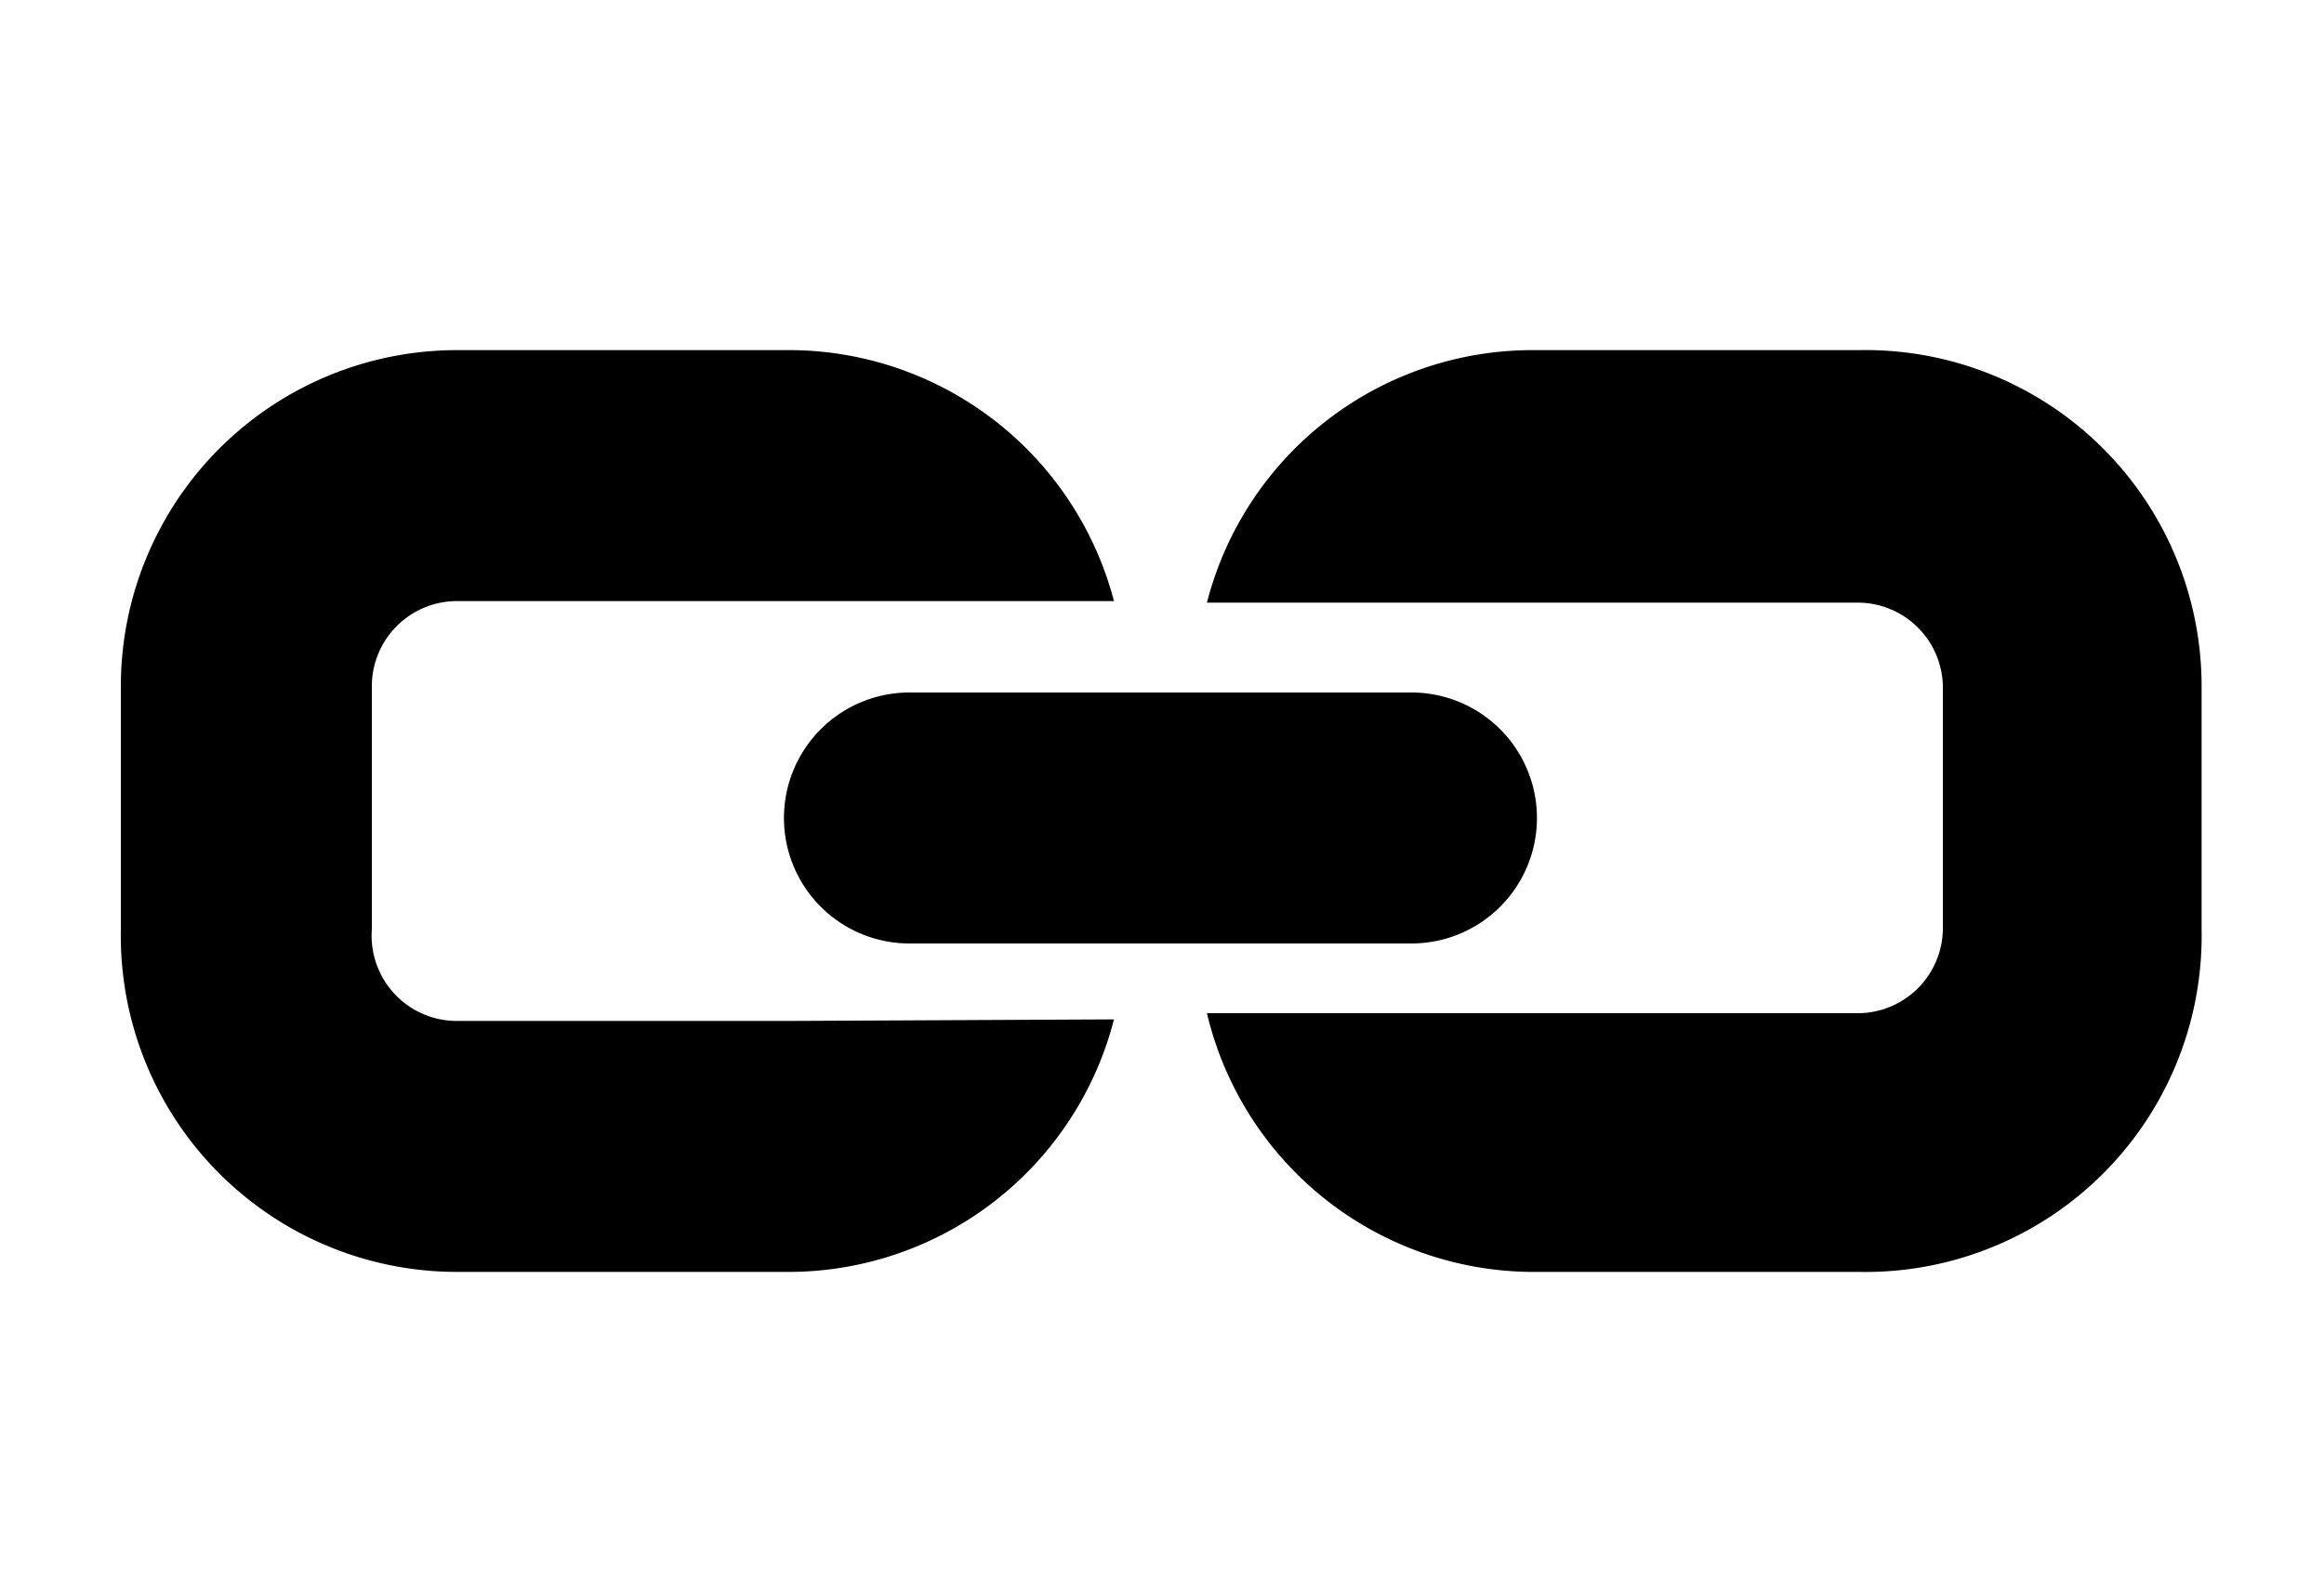 <svg xmlns="http://www.w3.org/2000/svg" viewBox="0 0 15 10.3"><defs><style>.cls-1{fill:none;}</style></defs><title>web link</title><g id="图层_2" data-name="图层 2"><g id="图层_1-2" data-name="图层 1"><path d="M14.21,6V4.42A2.17,2.17,0,0,0,12,2.26H9.88A2.17,2.17,0,0,0,7.79,3.89H12a.55.55,0,0,1,.54.54V6a.55.55,0,0,1-.54.54H7.79A2.17,2.17,0,0,0,9.88,8.21H12A2.17,2.17,0,0,0,14.21,6Z"/><path d="M5.11,6.59H2.94A.55.55,0,0,1,2.4,6V4.42a.55.55,0,0,1,.54-.54H7.19A2.17,2.17,0,0,0,5.11,2.26H2.94A2.17,2.17,0,0,0,.78,4.42V6A2.17,2.17,0,0,0,2.94,8.21H5.11A2.17,2.17,0,0,0,7.19,6.58Z"/><path d="M5.06,5.28a.81.81,0,0,0,.81.81H9.11a.81.81,0,0,0,0-1.62H5.87A.81.81,0,0,0,5.06,5.28Z"/><rect class="cls-1" width="15" height="10.3"/></g></g></svg>